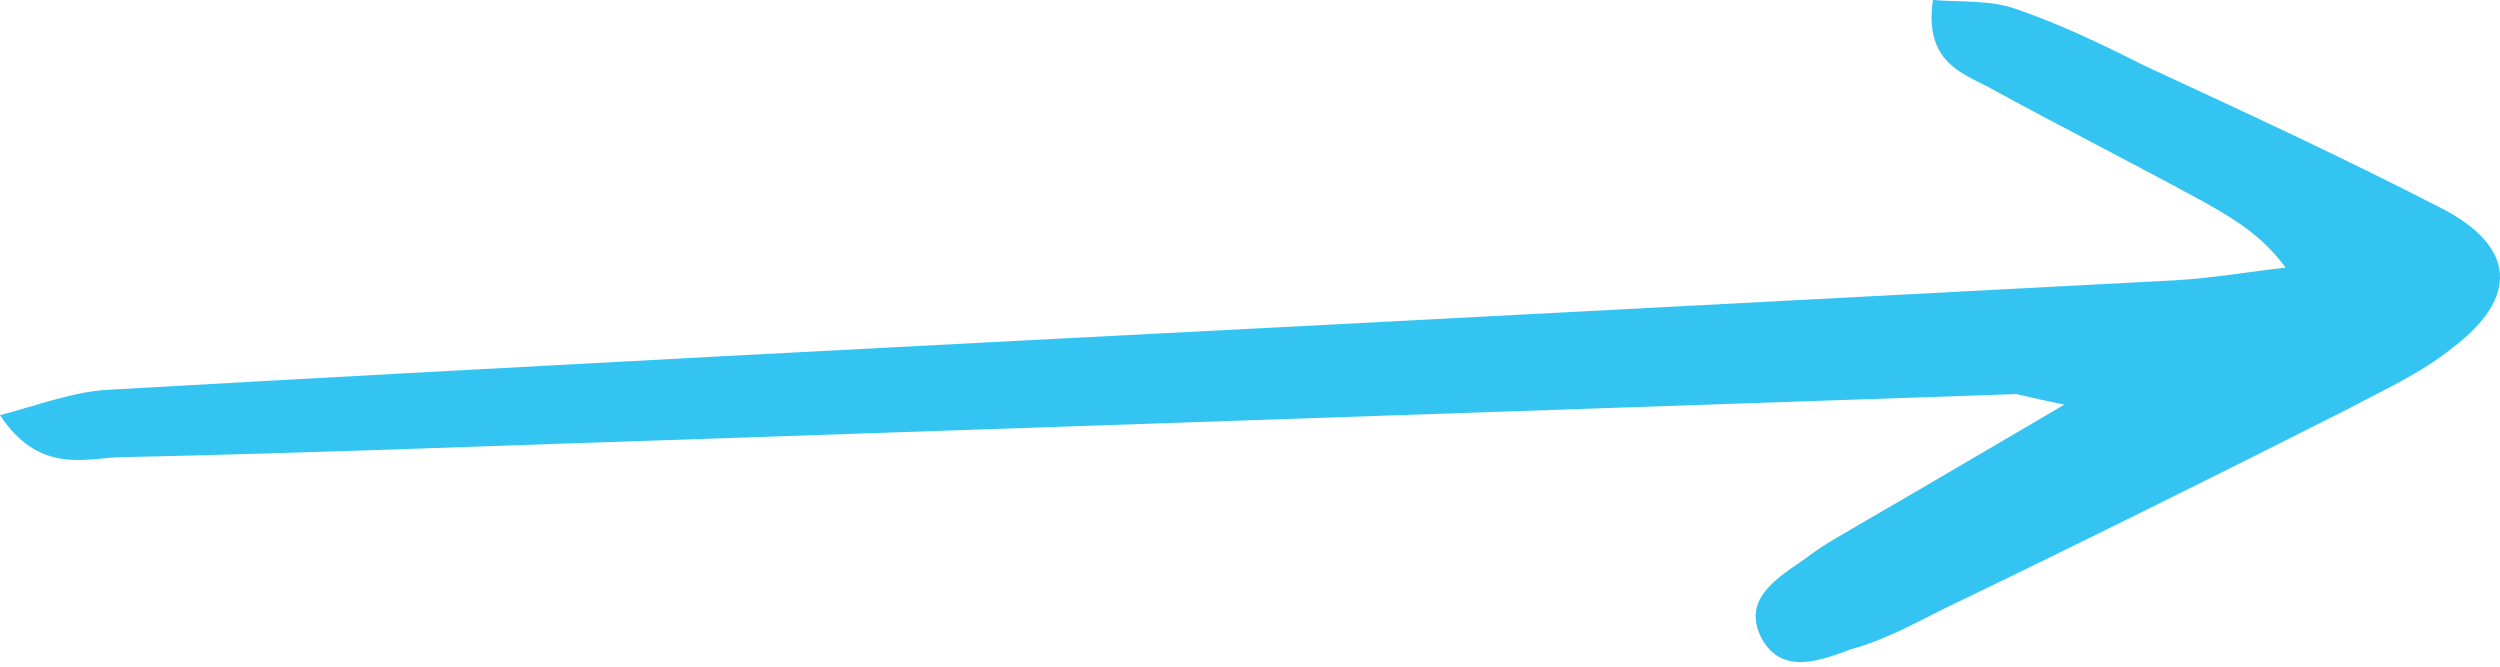 <svg width="60" height="16" viewBox="0 0 60 16" fill="none" xmlns="http://www.w3.org/2000/svg">
<path d="M49.545 9.711C47.642 10.824 46.189 11.683 44.786 12.493C44.285 12.796 43.784 13.049 43.333 13.403C42.682 13.858 41.78 14.364 42.281 15.325C42.782 16.235 43.734 15.831 44.435 15.578C45.187 15.376 45.938 14.971 46.64 14.617C49.896 13.049 53.152 11.431 56.358 9.812C57.21 9.357 58.112 8.952 58.863 8.345C60.466 7.131 60.366 5.918 58.613 5.007C56.258 3.793 53.853 2.681 51.449 1.568C50.447 1.062 49.395 0.556 48.343 0.202C47.742 4.62749e-06 47.04 0.051 46.389 0C46.189 1.416 46.99 1.72 47.692 2.074C49.445 3.035 51.248 3.945 53.002 4.906C53.603 5.26 54.254 5.614 54.855 6.423C53.954 6.524 53.102 6.676 52.2 6.727C45.437 7.081 38.724 7.435 31.961 7.789C22.143 8.295 12.374 8.8 2.555 9.357C1.753 9.407 0.952 9.711 0 9.964C0.902 11.329 1.954 11.026 2.805 10.975C7.615 10.874 12.474 10.672 17.283 10.52C27.653 10.166 38.023 9.812 48.393 9.458C48.644 9.509 48.794 9.559 49.545 9.711Z" fill="#34C4F2"/>
</svg>

